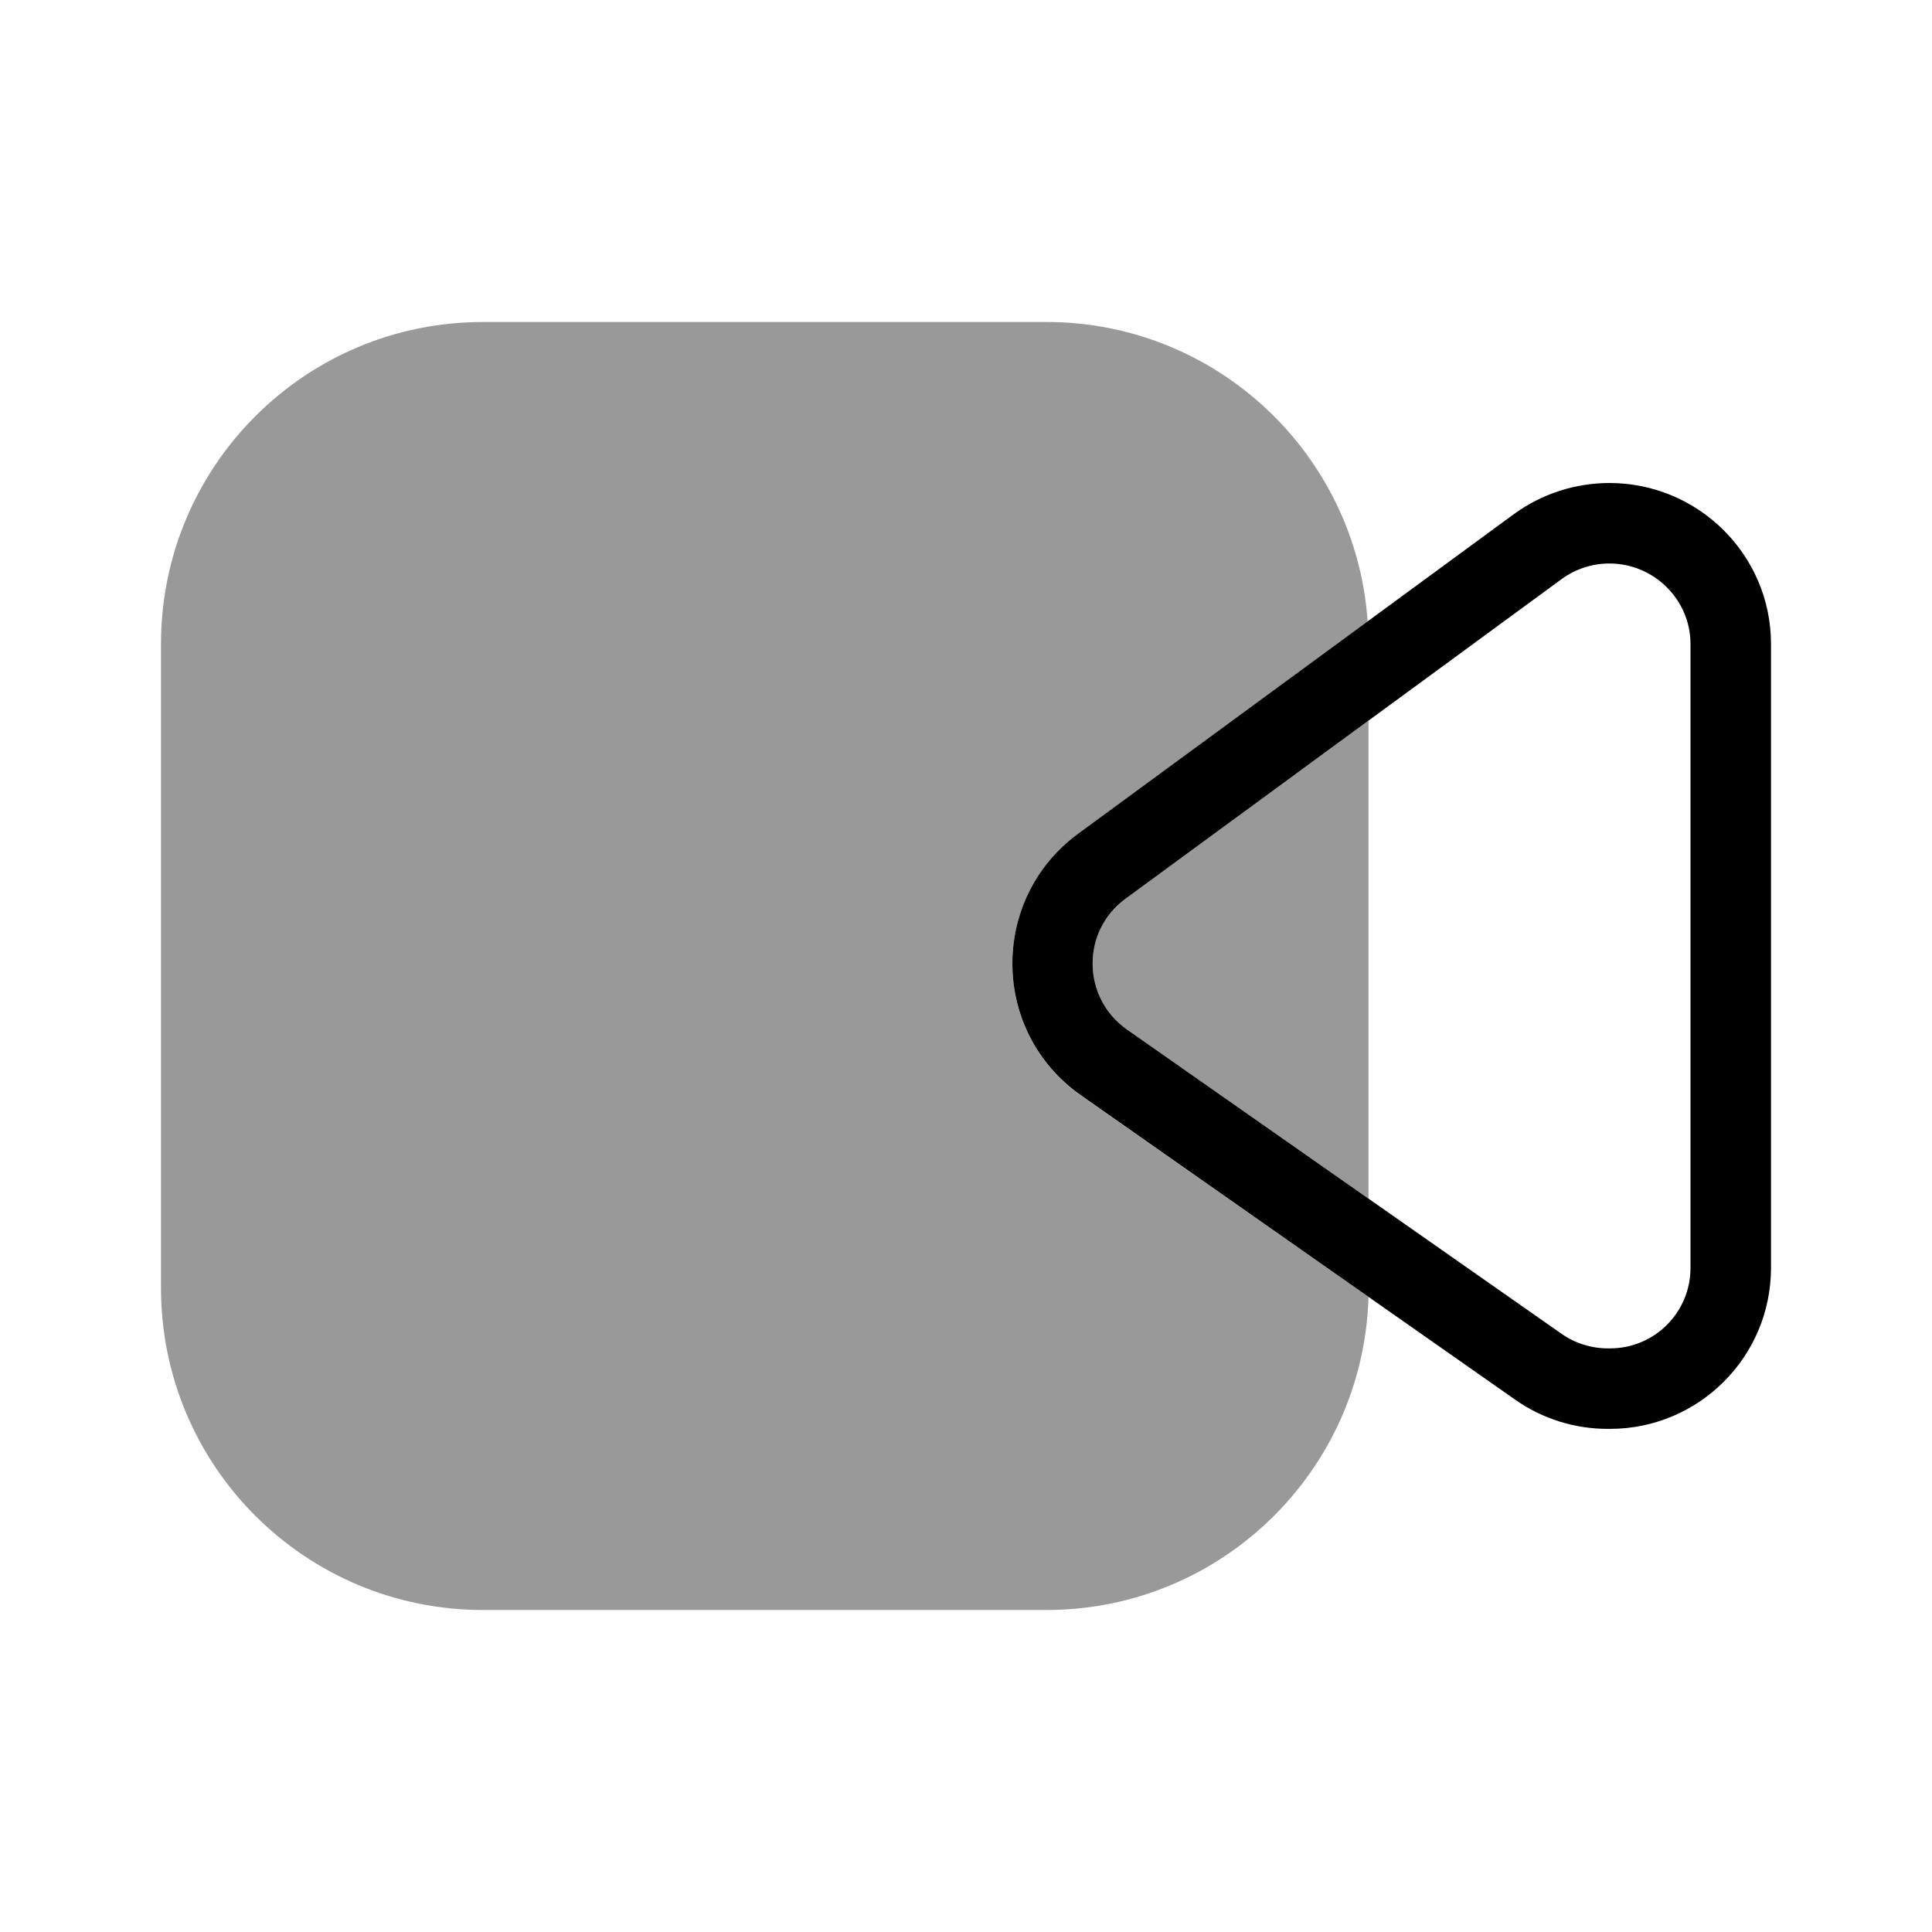 <svg xmlns="http://www.w3.org/2000/svg" viewBox="0 0 672 672"><!--! Font Awesome Pro 7.1.0 by @fontawesome - https://fontawesome.com License - https://fontawesome.com/license (Commercial License) Copyright 2025 Fonticons, Inc. --><path opacity=".4" fill="currentColor" d="M56 224L56 448C56 509.9 106.1 560 168 560L364 560C424.8 560 474.3 511.5 476 451.1L376 381.1C344.6 359.1 344.1 312.7 375 290.1L475.7 216.2C471.7 158 423.2 112 364 112L168 112C106.1 112 56 162.1 56 224zM391.5 312.6C376 323.9 376.3 347.1 392 358.1L476 416.9L476 250.7L391.5 312.6z"/><path fill="currentColor" d="M543.2 201.4C548 197.9 553.8 196 559.8 196C575.3 196 588 208.6 588 224L588 441C588 456.5 575.5 469 560 469L559.2 469C553.5 469 547.8 467.2 543.1 463.9L392 358.1C376.3 347.1 376 323.9 391.5 312.6L543.2 201.4zM559.8 168C547.9 168 536.2 171.8 526.6 178.8L375 290C344.1 312.7 344.6 359 376 381L527.1 486.9C536.5 493.5 547.7 497 559.2 497L560 497C590.9 497 616 471.9 616 441L616 224C616 193 590.7 168 559.8 168z"/></svg>
